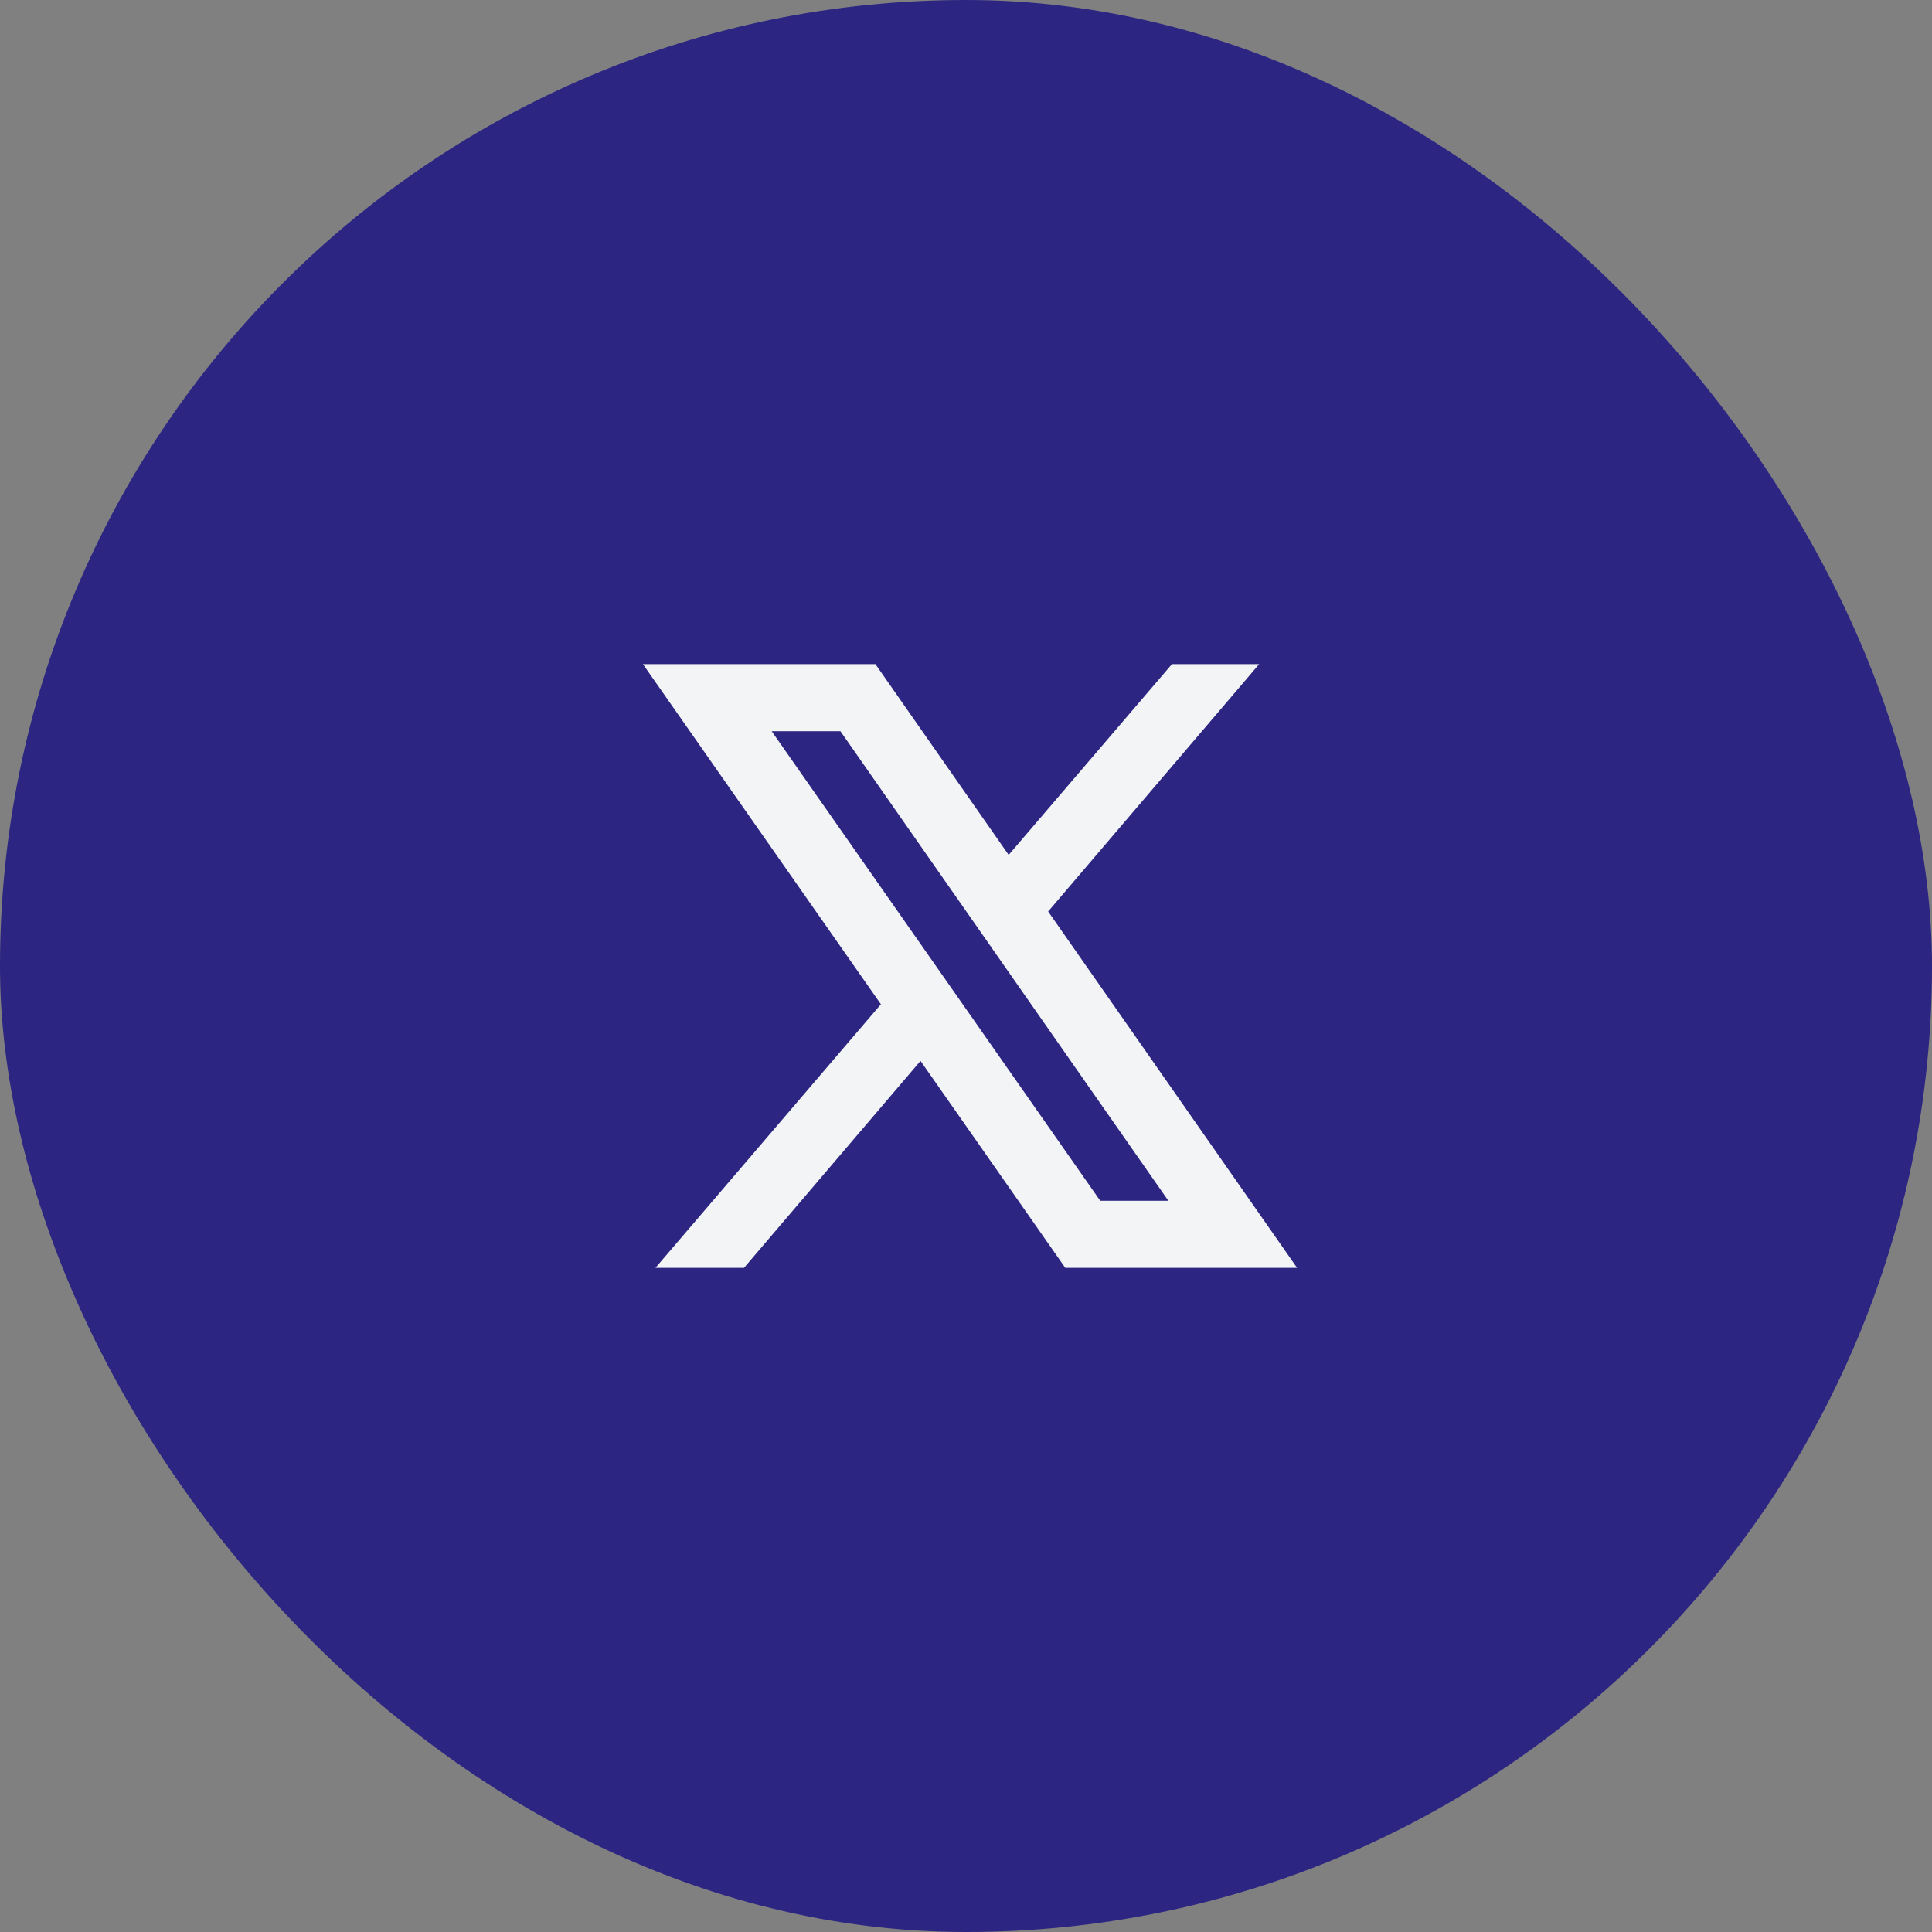 <svg width="48" height="48" viewBox="0 0 48 48" fill="none" xmlns="http://www.w3.org/2000/svg">
<rect x="0" y="0" width="48" height="48" fill="#808080" stroke="none"/>
<rect width="48" height="48" rx="24" fill="#2C2582"/>
<path d="M15.973 16.5L21.886 24.951L16.284 31.5H18.484L22.87 26.358L26.467 31.5H32.226L26.041 22.646L31.284 16.5H29.117L25.06 21.24L21.749 16.5H15.973ZM19.172 18.167H20.88L29.028 29.833H27.335L19.172 18.167Z" fill="#F3F4F6"/>
</svg>
